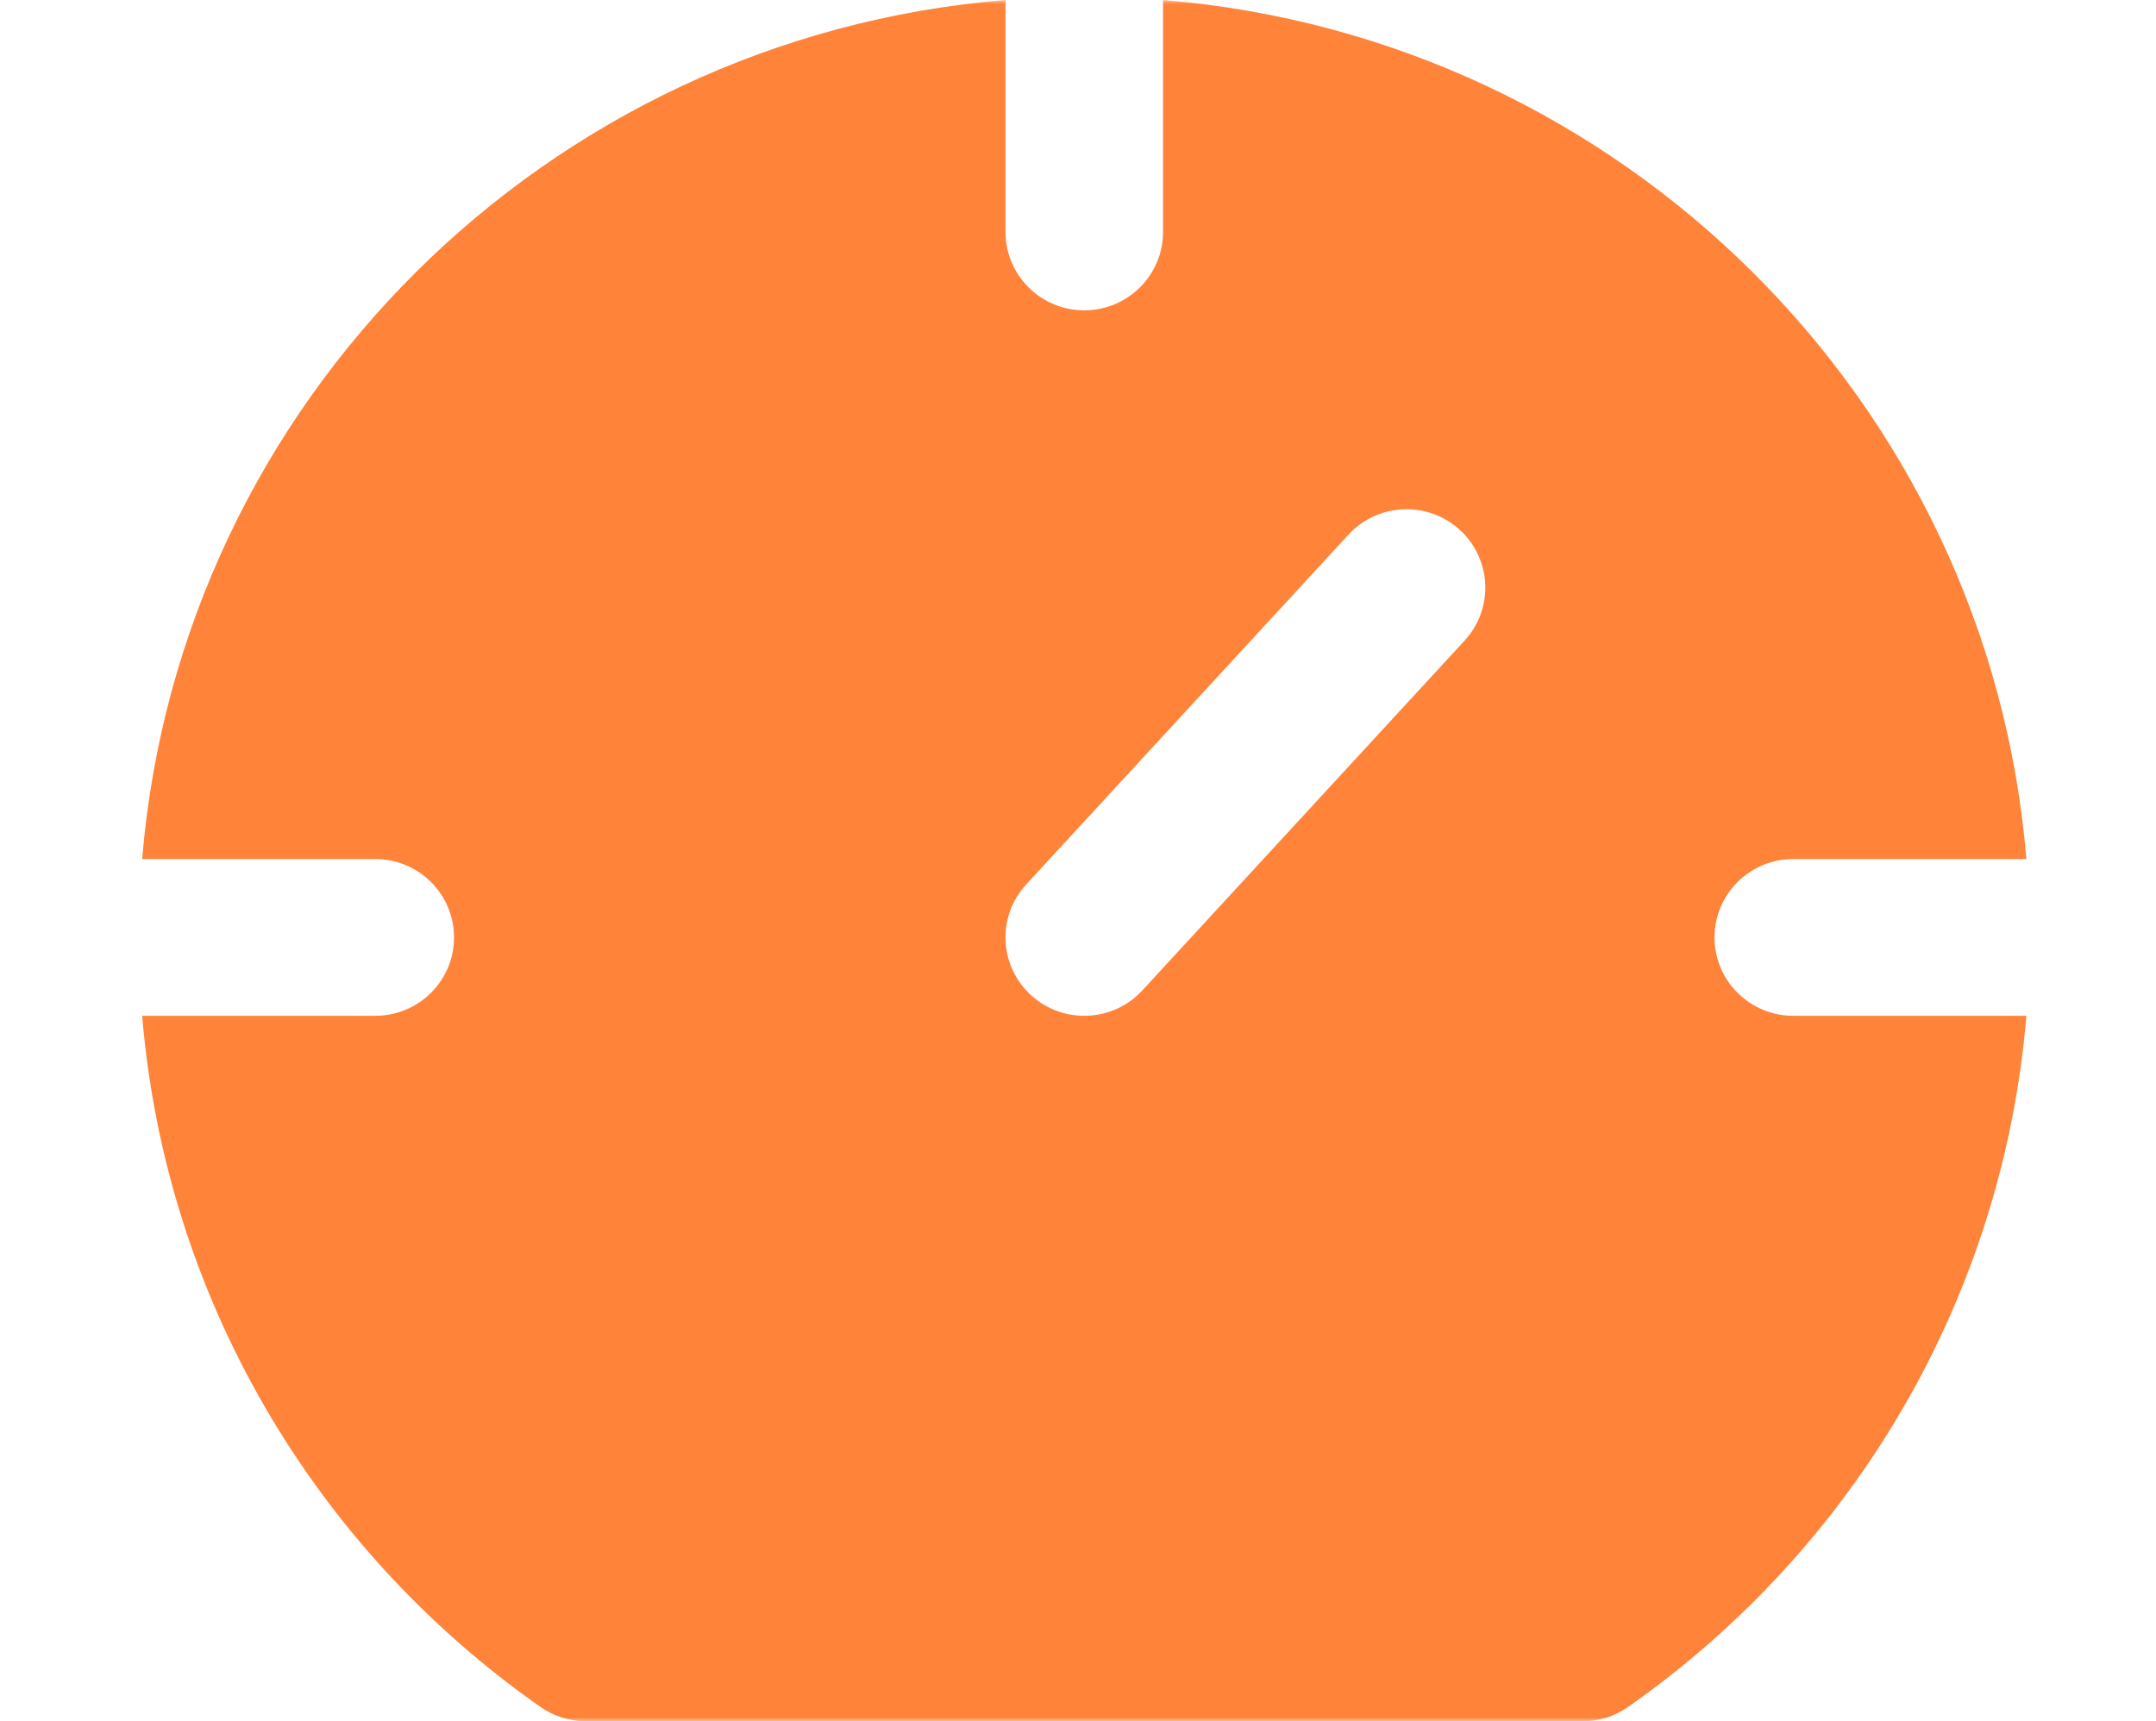 <svg width="273" height="218" viewBox="0 0 273 218" fill="none" xmlns="http://www.w3.org/2000/svg">
<mask id="mask0_870_5137" style="mask-type:alpha" maskUnits="userSpaceOnUse" x="0" y="0" width="273" height="218">
<rect width="273" height="218" fill="#D9D9D9"/>
</mask>
<g mask="url(#mask0_870_5137)">
<path fill-rule="evenodd" clip-rule="evenodd" d="M256.589 108.796H227.073C221.563 108.796 217.097 113.241 217.097 118.724C217.097 124.207 221.563 128.651 227.073 128.651H256.587C253.643 163.996 235.092 195.902 206.143 216.19C204.463 217.368 202.457 218 200.401 218H74.189C72.133 218 70.127 217.368 68.445 216.19C39.498 195.902 20.946 163.996 18.002 128.651H47.516C53.026 128.651 57.492 124.207 57.492 118.724C57.492 113.241 53.026 108.796 47.516 108.796H18C22.798 50.92 69.165 4.775 127.319 0V29.375C127.319 34.858 131.785 39.303 137.295 39.303C142.804 39.303 147.27 34.858 147.27 29.375V0C205.424 4.775 251.792 50.92 256.589 108.796ZM144.648 125.433L185.454 81.13C189.176 77.088 188.902 70.808 184.841 67.103C180.78 63.398 174.47 63.672 170.747 67.713L129.941 112.015C126.219 116.057 126.493 122.337 130.554 126.042C134.615 129.747 140.926 129.474 144.648 125.433Z" fill="#FF8338"/>
</g>
</svg>
